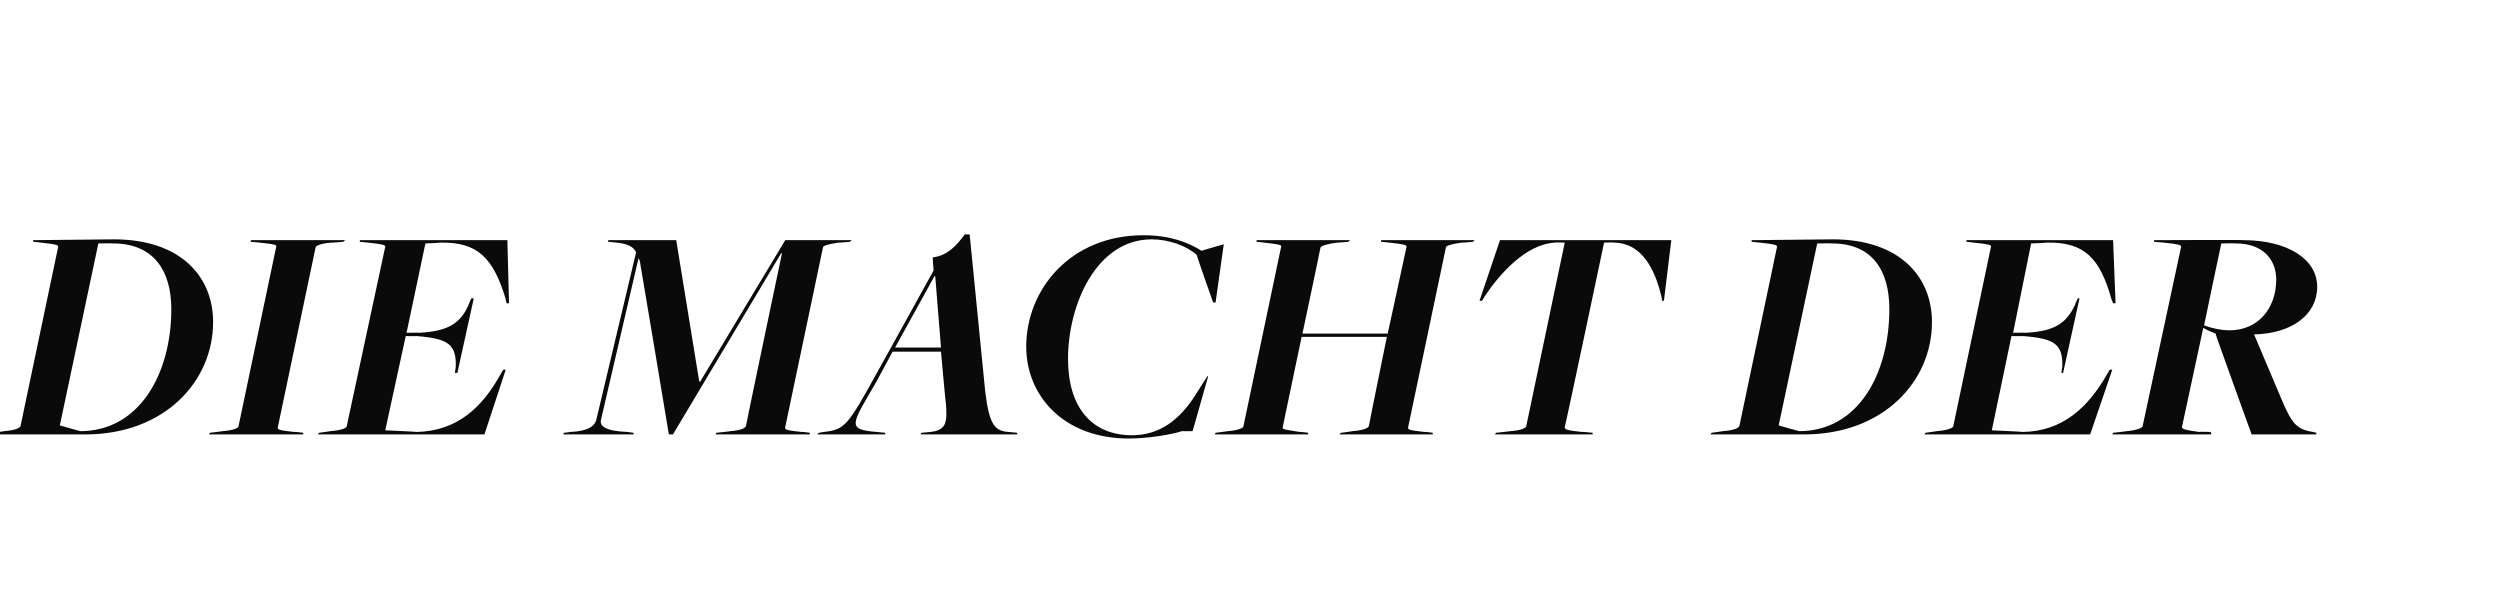 <?xml version="1.0" standalone="no"?><!DOCTYPE svg PUBLIC "-//W3C//DTD SVG 1.1//EN" "http://www.w3.org/Graphics/SVG/1.1/DTD/svg11.dtd"><svg xmlns="http://www.w3.org/2000/svg" version="1.1" width="305px" height="74.6px" viewBox="0 -1 305 74.6" style="top:-1px"><desc>Die</desc><defs/><g id="Polygon286341"><path d="m-.9 51.8s1.43-.18 1.4-.2c1.4-.1 1.9-.4 2-.6l4.6-21.9c0-.2-.2-.3-2.1-.5c.02-.01-.9-.1-.9-.1l-.1-.2l9.9-.1C22 28.2 26 32.7 26 38.3c0 7.2-5.9 13.7-15.6 13.7H-1l.1-.2zm21.8-15.1c0-4.6-2.1-8-7.1-8c-.01-.03-1.8 0-1.8 0L7.3 50.9s2.5.72 2.5.7c7.2 0 11.1-7 11.1-14.9zm4.7 15.1s1.57-.18 1.6-.2c1.3-.1 1.9-.4 1.9-.6l4.6-21.9c.1-.2-.1-.3-2-.5l-1.1-.1v-.2h11.5l-.2.2s-1.47.13-1.5.1c-1.3.1-1.9.4-1.9.6l-4.6 21.9c-.1.3.1.4 2 .6c.05-.04 1.1.1 1.1.1v.2H25.5l.1-.2zm13.3 0s1.42-.18 1.4-.2c1.4-.1 2-.4 2-.6L47 29.1c0-.2-.2-.3-2.1-.5l-1-.1v-.2h18l.2 7.7h-.3s-.13-.45-.1-.5c-1.5-5-3.4-7-8-6.9c-.01.03-1.8.1-1.8.1l-2.3 10.9s1.62-.03 1.6 0c3.4-.2 5-1.1 6-3.5c-.01-.02.3-.7.3-.7h.3l-2 9.1h-.3s.09-.71.1-.7c.1-2.8-.9-3.5-4.8-3.8c.04.03-1.3 0-1.3 0L47 51.5s3.81.16 3.8.2c4.9-.1 8-2.9 10.3-7.1l.3-.5h.3L59.1 52H38.8l.1-.2zm29.9 0s.74-.07.7-.1c2.7-.1 3.2-1 3.3-1.7l4.8-20.2c-.3-.8-1.3-1.1-2.4-1.2c.04-.01-1-.1-1-.1v-.2h8.3l2.8 17.2l.1.1l10.4-17.3h8.1l-.2.2s-1.37.13-1.4.1c-1.4.2-1.9.4-1.9.6l-4.6 21.9c-.1.3.1.4 2 .6c.05-.04 1 .1 1 .1v.2H87.3l.1-.2s1.75-.18 1.7-.2c1.4-.1 1.8-.4 1.9-.6c-.03.01 4.4-21.1 4.4-21.1h-.1L82.1 52h-.5s-3.47-20.86-3.5-20.9c0-.2-.1-.4-.2-.6l-4.6 19.8c-.1.6.4 1.3 3.3 1.4c.04.03.7.1.7.1v.2h-8.6l.1-.2zm40.1-9.9l-2 3.7c-3 5.2-3.7 5.8.1 6.1l1 .1v.2h-8.3l.2-.2l.6-.1c2.6-.3 2.9-.7 6.7-7.6c0 .03 6.7-12.1 6.7-12.1c0 0-.13-1.58-.1-1.6c1.7-.2 2.8-1.3 3.9-2.8h.6l1.9 19.2c.5 4.1 1.2 4.8 2.9 4.9l1 .1v.2h-11.8l.1-.2l1.1-.1c1.9-.2 2.1-1.1 1.9-3.5c-.03.04-.6-6.3-.6-6.3h-5.9zm5.9-.5l-.7-8.7h-.1l-4.8 8.7h5.6zm10.4-.1c0-7 5.4-13.6 14.3-13.6c3.3 0 5.5.9 7.1 1.9c-.04-.02 2.7-.8 2.7-.8l-1 7.1h-.3s-2.04-5.79-2-5.8c-1.2-1.1-3.4-1.9-5.5-1.9c-6.7 0-10.2 7.9-10.2 14.6c0 5.9 2.9 9.3 7.8 9.3c3.3 0 5.8-1.8 7.8-5c-.02 0 1.4-2.2 1.4-2.2h.1l-1.9 6.7s-1.29.02-1.3 0c-1.2.4-4.1.9-6.5.9c-7.9 0-12.5-5.2-12.5-11.2zm23.1 10.5s1.46-.18 1.5-.2c1.3-.1 1.9-.4 1.9-.6l4.6-21.9c.1-.2-.2-.3-2.1-.5c.04-.01-.9-.1-.9-.1v-.2h11.4l-.2.2s-1.44.13-1.4.1c-1.4.2-1.9.4-2 .6c.02.04-2.2 10.5-2.2 10.5h10.4s2.31-10.58 2.3-10.6c0-.2-.2-.3-2.1-.5c.02-.01-1-.1-1-.1v-.2h11.4l-.2.2s-1.37.13-1.4.1c-1.4.2-1.9.4-1.9.6l-4.6 21.9c-.1.3.1.4 2 .6c.05-.04 1 .1 1 .1v.2h-11.4l.2-.2s1.43-.18 1.4-.2c1.4-.1 1.9-.4 2-.6c-.03.01 2.2-10.9 2.2-10.9h-10.4s-2.32 11.03-2.3 11c-.1.3.2.3 2.1.6c-.03-.04 1 .1 1 .1v.2h-11.4l.1-.2zm34.2 0s1.76-.18 1.8-.2c1.3-.1 1.9-.4 1.9-.6l4.7-22.4s-1.24-.05-1.2 0c-3.6.2-6.8 3.9-8.6 6.6c.04-.03-.3.5-.3.5h-.3l2.5-7.4h20.9l-.9 7.4h-.2l-.1-.5c-.8-3.4-2.4-6.5-5.7-6.6c-.05-.05-1.3 0-1.3 0c0 0-4.75 22.53-4.8 22.5c0 .3.2.4 2.1.6c.04-.04 1.3.1 1.3.1v.2h-11.9l.1-.2zm26.3 0s1.41-.18 1.4-.2c1.4-.1 1.9-.4 2-.6l4.6-21.9c0-.2-.2-.3-2.1-.5l-1-.1v-.2l9.9-.1c8.1 0 12.1 4.5 12.1 10.1c0 7.2-5.9 13.7-15.6 13.7h-11.4l.1-.2zm21.7-15.1c0-4.6-2-8-7-8c-.02-.03-1.8 0-1.8 0L217 50.9s2.49.72 2.5.7c7.2 0 11-7 11-14.9zm4.4 15.1s1.38-.18 1.4-.2c1.3-.1 2-.4 2-.6l4.6-21.9c.1-.2-.2-.3-2.1-.5c.04-.01-.9-.1-.9-.1v-.2h17.9l.3 7.7h-.3s-.16-.45-.2-.5c-1.4-5-3.3-7-7.9-6.9c-.04.03-1.9.1-1.9.1l-2.2 10.9s1.59-.03 1.6 0c3.4-.2 4.9-1.1 6-3.5c-.05-.02.3-.7.3-.7h.2l-2 9.1h-.2s.06-.71.1-.7c.1-2.8-.9-3.5-4.8-3.8c.01.03-1.4 0-1.4 0L243 51.5s3.77.16 3.8.2c4.8-.1 7.9-2.9 10.3-7.1c0-.05.3-.5.3-.5h.3L255 52h-20.2l.1-.2zm22.9 0s1.7-.18 1.7-.2c1.1-.1 1.9-.4 1.9-.6l4.7-21.9c0-.2-.2-.3-2.1-.5l-1.2-.1v-.2s10.95-.05 10.9 0c5.2 0 9 2.2 9 5.7c0 3.4-3.1 5.7-7.7 5.8l3.3 7.8c1.3 3.1 1.9 3.8 3.9 4.1l.4.1v.2h-7.9s-4.45-12.27-4.4-12.3c-.5-.2-1-.4-1.5-.7l-2.6 12.1c0 .3.7.4 2.1.6c.01-.04 1.4 0 1.4 0l.1.3h-12.1l.1-.2zm19.9-18.7c0-2.5-1.7-4.4-4.9-4.4c0-.03-1.8 0-1.8 0c0 0-2.12 10-2.1 10c1.1.4 2.2.6 3.1.6c3.5 0 5.7-2.7 5.7-6.2z" stroke="none" fill="#0a0a0a"/></g></svg>